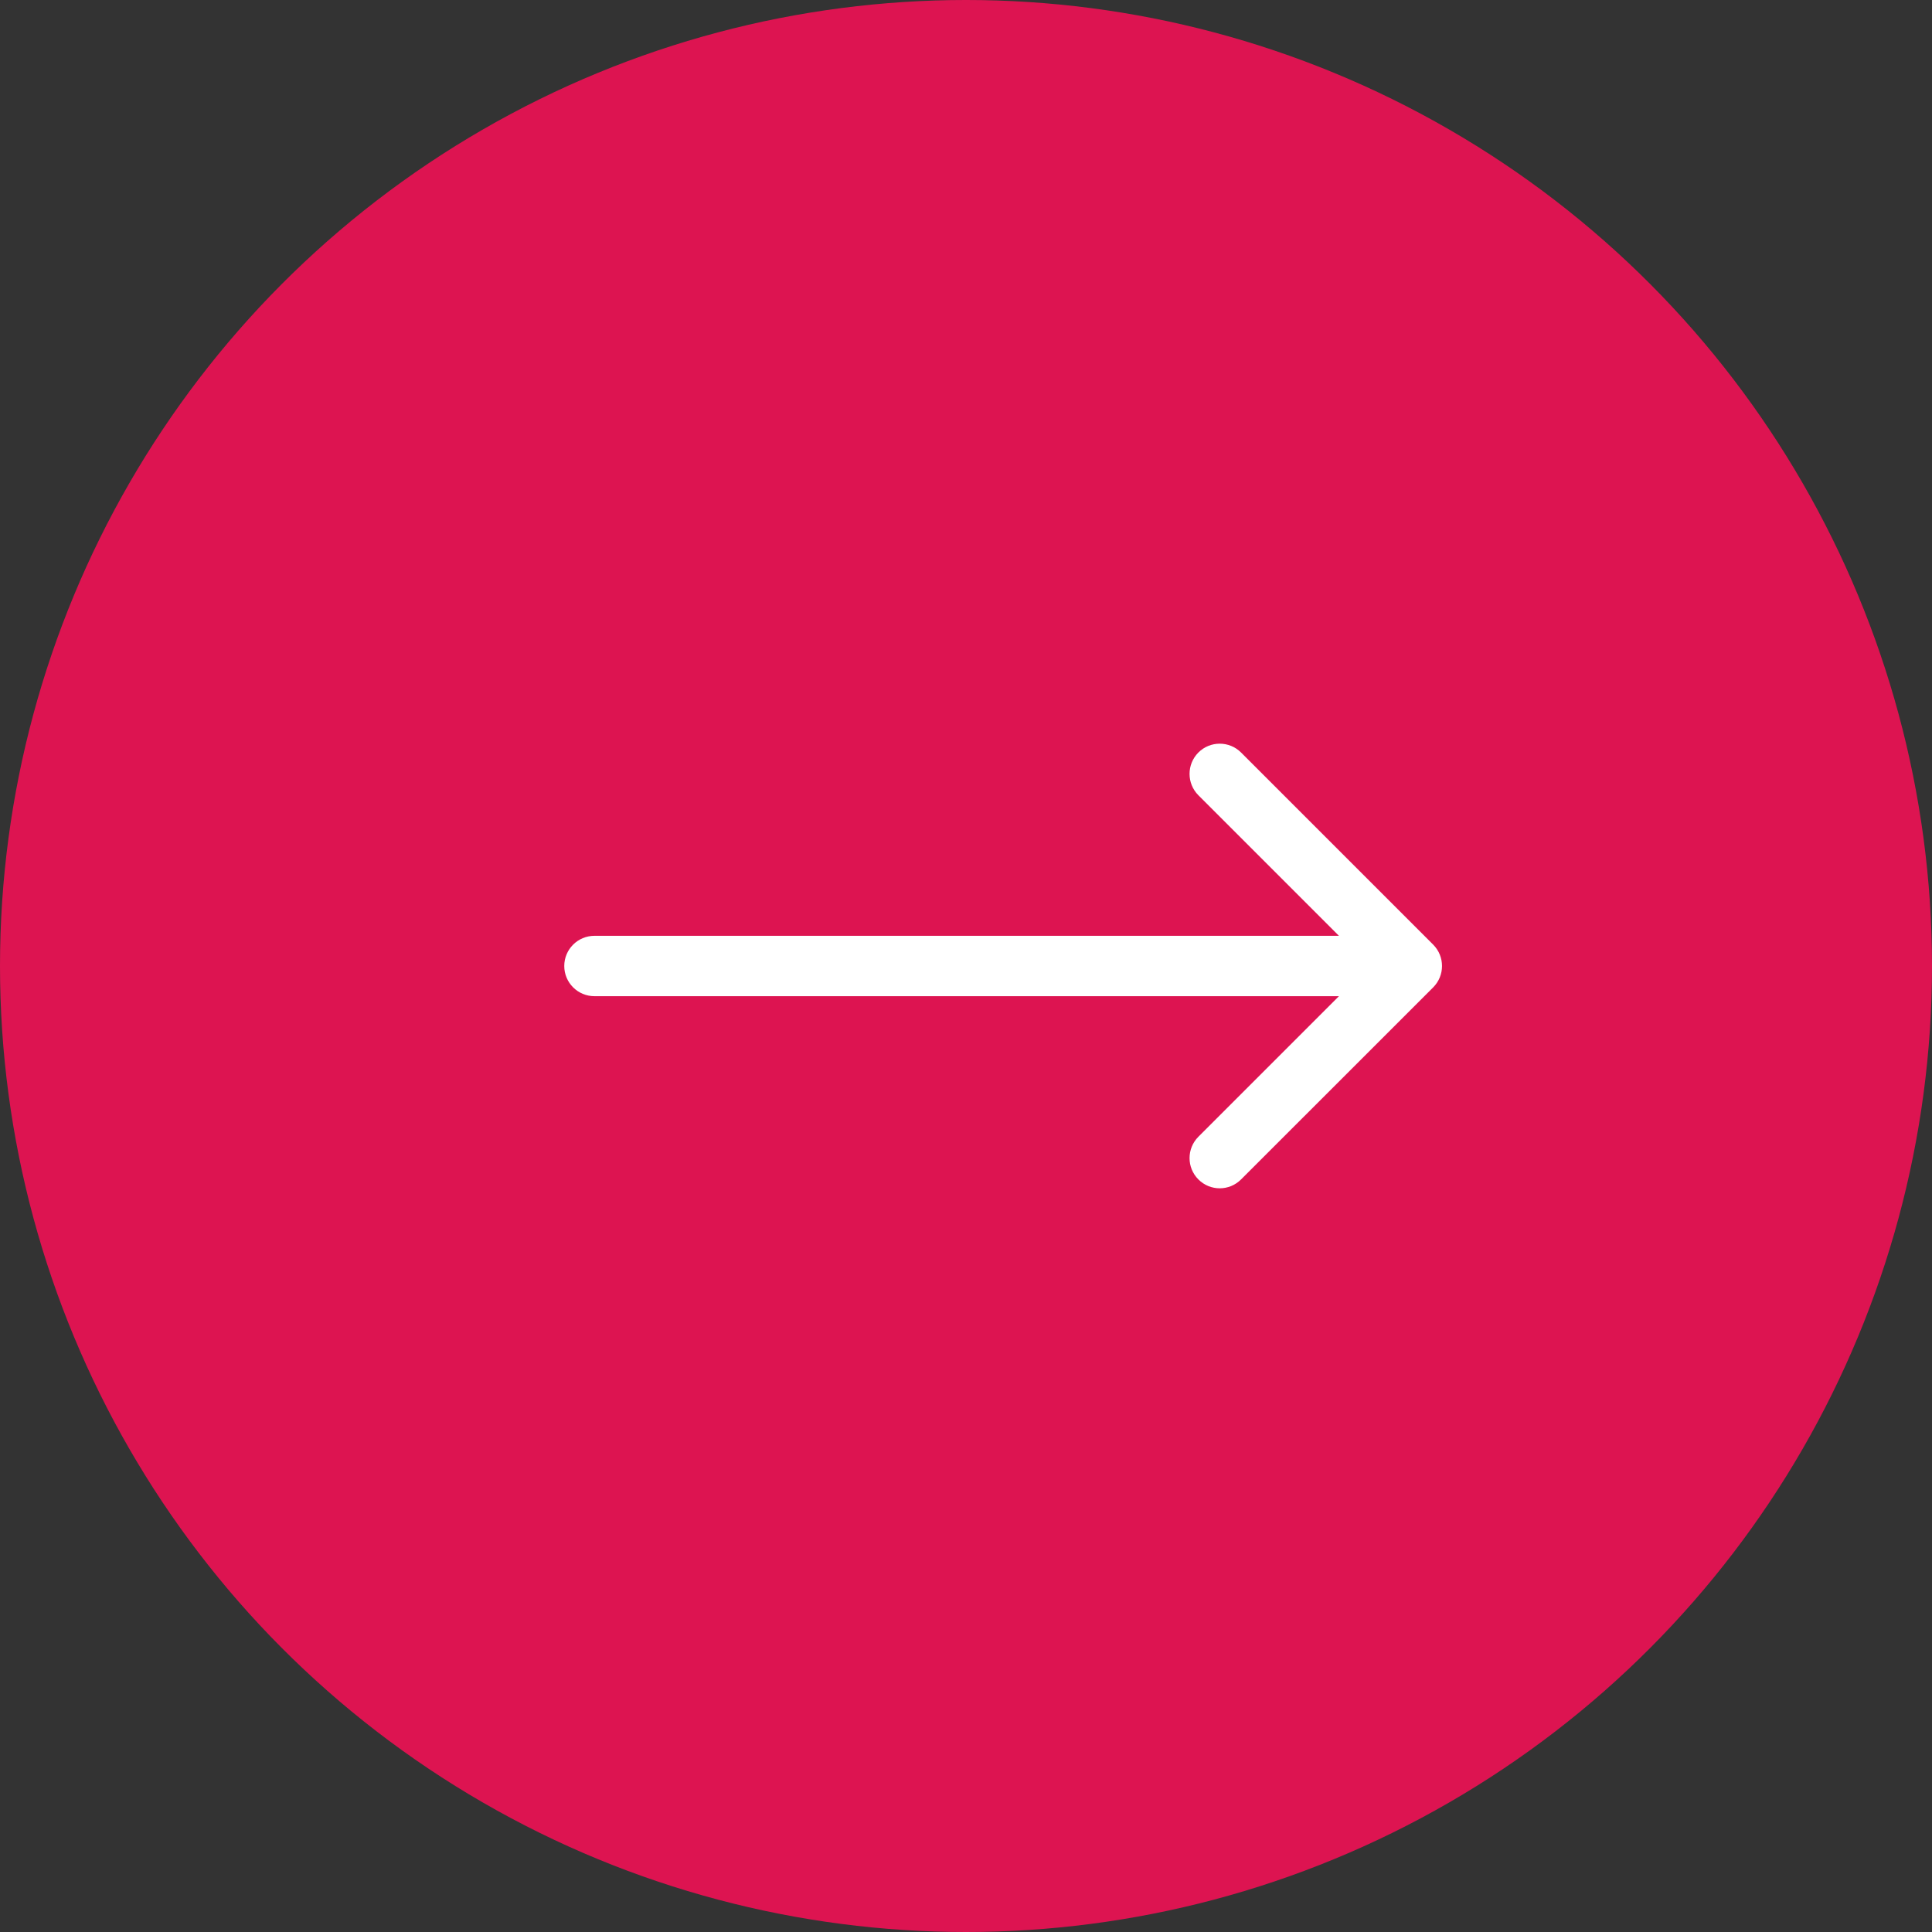 <?xml version="1.0" encoding="UTF-8"?> <svg xmlns="http://www.w3.org/2000/svg" width="32" height="32" viewBox="0 0 32 32" fill="none"><rect x="0" y="0" width="32" height="32" fill="#333333" stroke="none"/> <circle cx="16" cy="16" r="16" fill="#DD1451"></circle> <path d="M9.846 15.5C9.57 15.5 9.346 15.724 9.346 16C9.346 16.276 9.57 16.5 9.846 16.5V15.5ZM23.738 16.354C23.933 16.158 23.933 15.842 23.738 15.646L20.556 12.464C20.361 12.269 20.044 12.269 19.849 12.464C19.654 12.66 19.654 12.976 19.849 13.172L22.677 16L19.849 18.828C19.654 19.024 19.654 19.34 19.849 19.535C20.044 19.731 20.361 19.731 20.556 19.535L23.738 16.354ZM9.846 16.5H23.385V15.5H9.846V16.5Z" fill="white"></path> </svg> 